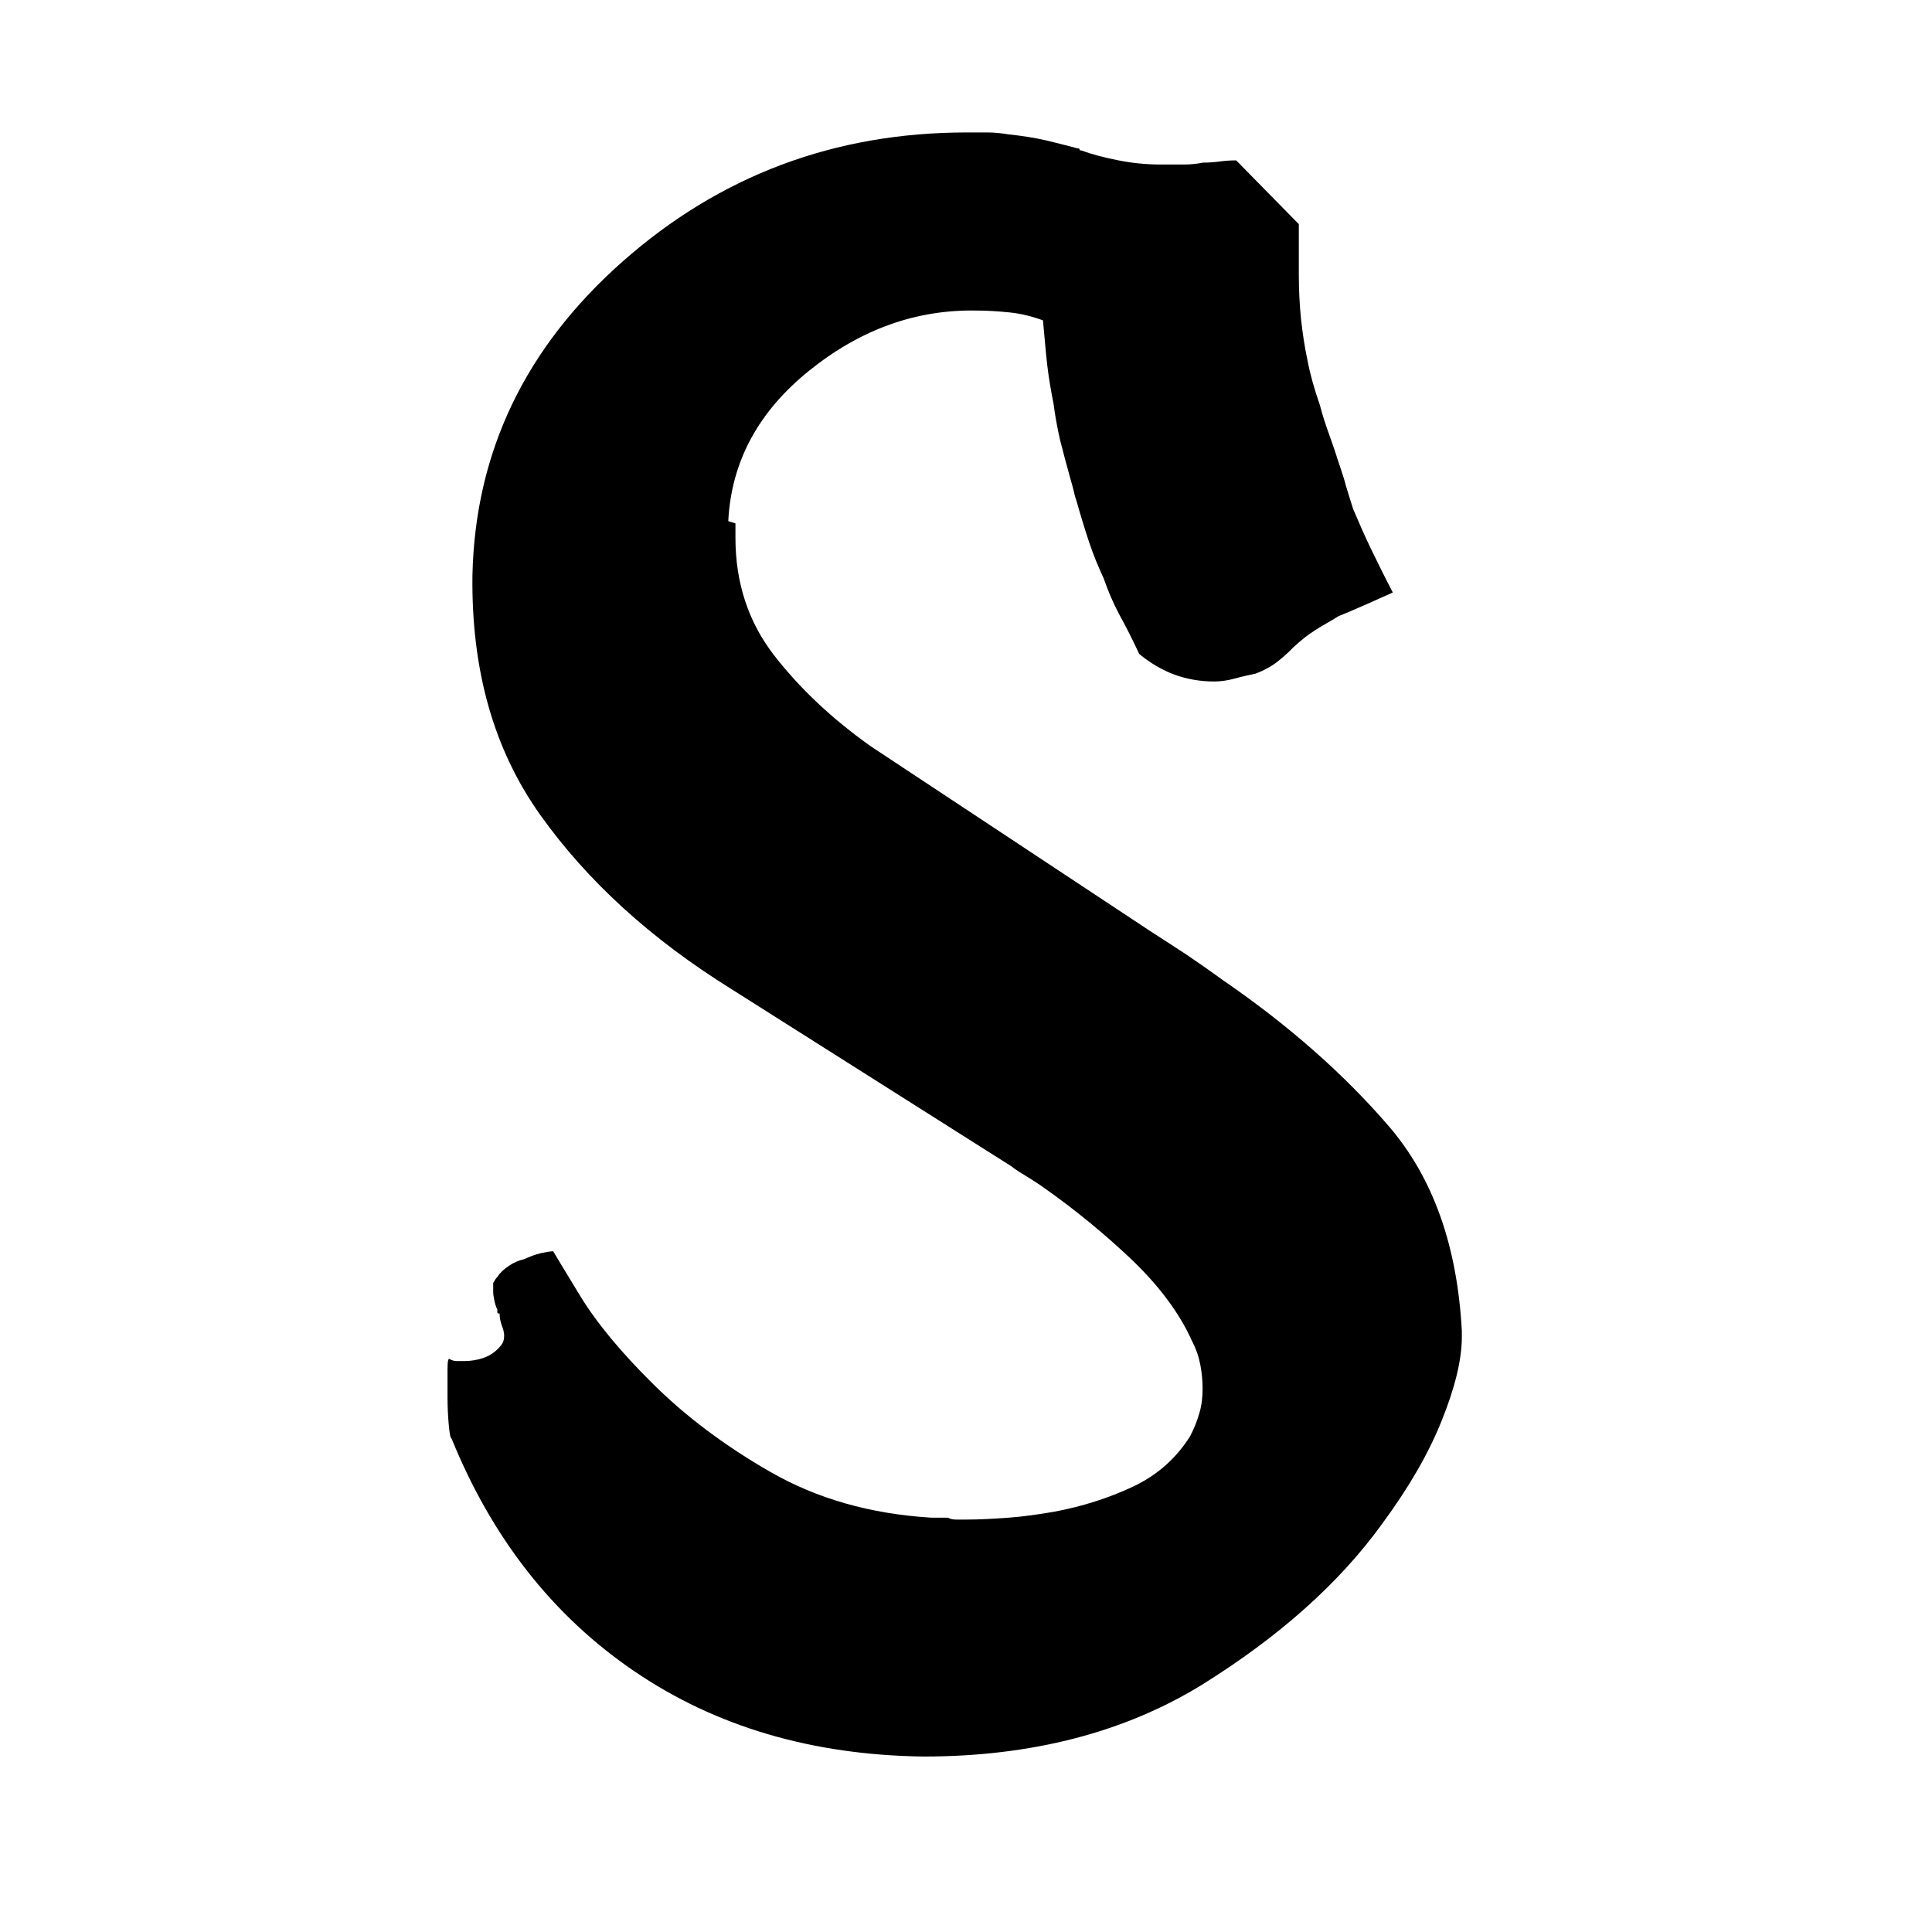 <?xml version="1.0" encoding="utf-8"?>
<!-- Generator: Adobe Illustrator 23.0.0, SVG Export Plug-In . SVG Version: 6.00 Build 0)  -->
<svg version="1.1" id="Layer_1" xmlns="http://www.w3.org/2000/svg" xmlns:xlink="http://www.w3.org/1999/xlink" x="0px" y="0px"
	 viewBox="0 0 512 511.9" style="enable-background:new 0 0 512 511.9;" xml:space="preserve">
<path d="M194.9,138.7c0,0.4,0,0.9,0,1.6c0,0.4,0,0.7,0,1.1c0,0.4,0,0.7,0,1.1c0,11.9,3.4,22.3,10.2,31.1
	c6.8,8.8,15.4,16.9,25.7,24.2l74.1,49c3.3,2.1,6.5,4.2,9.7,6.3c3.1,2.1,6.4,4.4,9.7,6.8c17.3,11.9,31.9,24.8,43.7,38.5
	c11.8,13.7,18.2,31.8,19.4,54.3c0,0.4,0,0.6,0,0.8c0,0.2,0,0.4,0,0.8c0,6-1.8,13.4-5.3,22.1c-3.5,8.8-8.8,17.9-15.8,27.4
	c-11.4,15.8-27.4,30-47.8,42.7c-20.5,12.6-45.1,19-73.8,19c-29.5-0.4-55-7.9-76.6-22.6c-21.6-14.7-37.7-35.3-48.4-61.6
	c-0.4-0.3-0.6-1.7-0.8-4c-0.2-2.3-0.3-4.6-0.3-7.1c0-2.8,0-5.3,0-7.4c0-2.1,0.2-3,0.6-2.6c0.7,0.4,1.4,0.5,1.9,0.5
	c0.6,0,1.2,0,1.9,0c1.8,0,3.5-0.3,5-0.8c1.5-0.5,2.8-1.3,3.9-2.4c0.7-0.7,1.2-1.3,1.4-1.8c0.2-0.5,0.3-1.1,0.3-1.8
	c0-0.7-0.2-1.6-0.6-2.6c-0.4-1.1-0.6-2.1-0.6-3.2c-0.4,0-0.6-0.1-0.6-0.3c0-0.2,0-0.4,0-0.8c-0.4-0.7-0.6-1.5-0.8-2.4
	c-0.2-0.9-0.3-1.7-0.3-2.4c0-0.3,0-0.7,0-1.1c0-0.3,0-0.7,0-1.1c0.4-0.7,0.7-1.2,1.1-1.6c0.7-1.1,1.7-2,3-2.9
	c1.3-0.9,2.7-1.5,4.1-1.8c1.5-0.7,2.9-1.2,4.4-1.6c1.5-0.3,2.6-0.5,3.3-0.5c0.4,0.7,2.8,4.7,7.2,11.9c4.4,7.2,10.9,15,19.4,23.4
	c8.5,8.4,18.8,16.2,31,23.2c12.2,7,26.3,11.1,42.6,12.1c0.7,0,1.5,0,2.2,0c0.7,0,1.5,0,2.2,0c0.7,0.4,1.5,0.5,2.2,0.5
	c0.7,0,1.7,0,2.8,0c3.3,0,7-0.2,11.1-0.5c4.1-0.3,8.1-0.9,12.2-1.6c7.4-1.4,14.3-3.6,20.7-6.6c6.4-3,11.5-7.5,15.2-13.4
	c1.1-2.1,1.9-4.2,2.5-6.3c0.6-2.1,0.8-4.2,0.8-6.3c0-2.1-0.2-4.2-0.6-6.3c-0.4-2.1-1.1-4.2-2.2-6.3c-3.3-7.4-8.7-14.6-16-21.6
	c-7.4-7-15.1-13.3-23.2-19c-1.5-1.1-3-2-4.4-2.9c-1.5-0.9-3-1.8-4.4-2.9l-74.1-46.9c-21.4-13.3-38.2-28.7-50.6-46.1
	c-12.4-17.4-18.3-38.5-18-63.5c0.7-32.7,14-60.4,39.8-83.2c25.8-22.8,56.2-34.2,91.2-34.2c1.8,0,3.7,0,5.5,0c1.8,0,3.7,0.2,5.5,0.5
	c3.7,0.4,7,0.9,10,1.6c2.9,0.7,5.7,1.4,8.3,2.1c0.4,0,0.6,0.1,0.6,0.3c0,0.2,0.2,0.3,0.6,0.3c2.9,1.1,6.2,1.9,9.7,2.6
	c3.5,0.7,7.3,1.1,11.3,1.1c2.2,0,4.2,0,6.1,0c1.8,0,3.5-0.2,5-0.5c1.5,0,2.9-0.1,4.4-0.3c1.5-0.2,2.9-0.3,4.4-0.3l16.6,16.9
	c0,4.9,0,9.4,0,13.4c0,4,0.2,8,0.6,11.9c0.4,3.5,0.9,7.1,1.7,10.8c0.7,3.7,1.8,7.6,3.3,11.9c0.7,2.8,1.6,5.4,2.5,7.9
	c0.9,2.5,1.7,4.9,2.5,7.4c0.7,2.1,1.4,4.1,1.9,6.1c0.6,1.9,1.2,4,1.9,6.1c1.5,3.5,3,7,4.7,10.5c1.7,3.5,3.6,7.4,5.8,11.6
	c-0.7,0.4-2.5,1.1-5.3,2.4c-2.8,1.2-5.8,2.6-9.1,3.9c-1.1,0.7-2.1,1.3-3,1.8c-0.9,0.5-1.9,1.1-3,1.8c-1.1,0.7-2.1,1.4-3,2.1
	c-0.9,0.7-1.9,1.6-3,2.6l-1.1,1.1c-1.5,1.4-2.9,2.6-4.1,3.4c-1.3,0.9-2.9,1.7-4.7,2.4c-1.8,0.4-3.7,0.8-5.5,1.3
	c-1.8,0.5-3.7,0.8-5.5,0.8c-3.7,0-7.2-0.6-10.5-1.8c-3.3-1.2-6.5-3.1-9.4-5.5c-1.8-3.9-3.6-7.4-5.3-10.5c-1.7-3.2-3-6.3-4.1-9.5
	c-1.5-3.2-2.8-6.4-3.9-9.7c-1.1-3.3-2.2-6.9-3.3-10.8c-0.4-1.1-0.6-2-0.8-2.9c-0.2-0.9-0.5-1.8-0.8-2.9c-1.1-3.9-2-7.4-2.8-10.5
	c-0.7-3.2-1.3-6.3-1.7-9.5c-0.7-3.5-1.3-7-1.7-10.5c-0.4-3.5-0.7-7.4-1.1-11.6c-3-1.1-5.9-1.8-8.8-2.1c-3-0.3-5.9-0.5-8.8-0.5
	c-15.9-0.3-30.6,4.9-44.2,15.8c-13.6,10.9-20.8,24.2-21.6,40L194.9,138.7z"/>
</svg>
